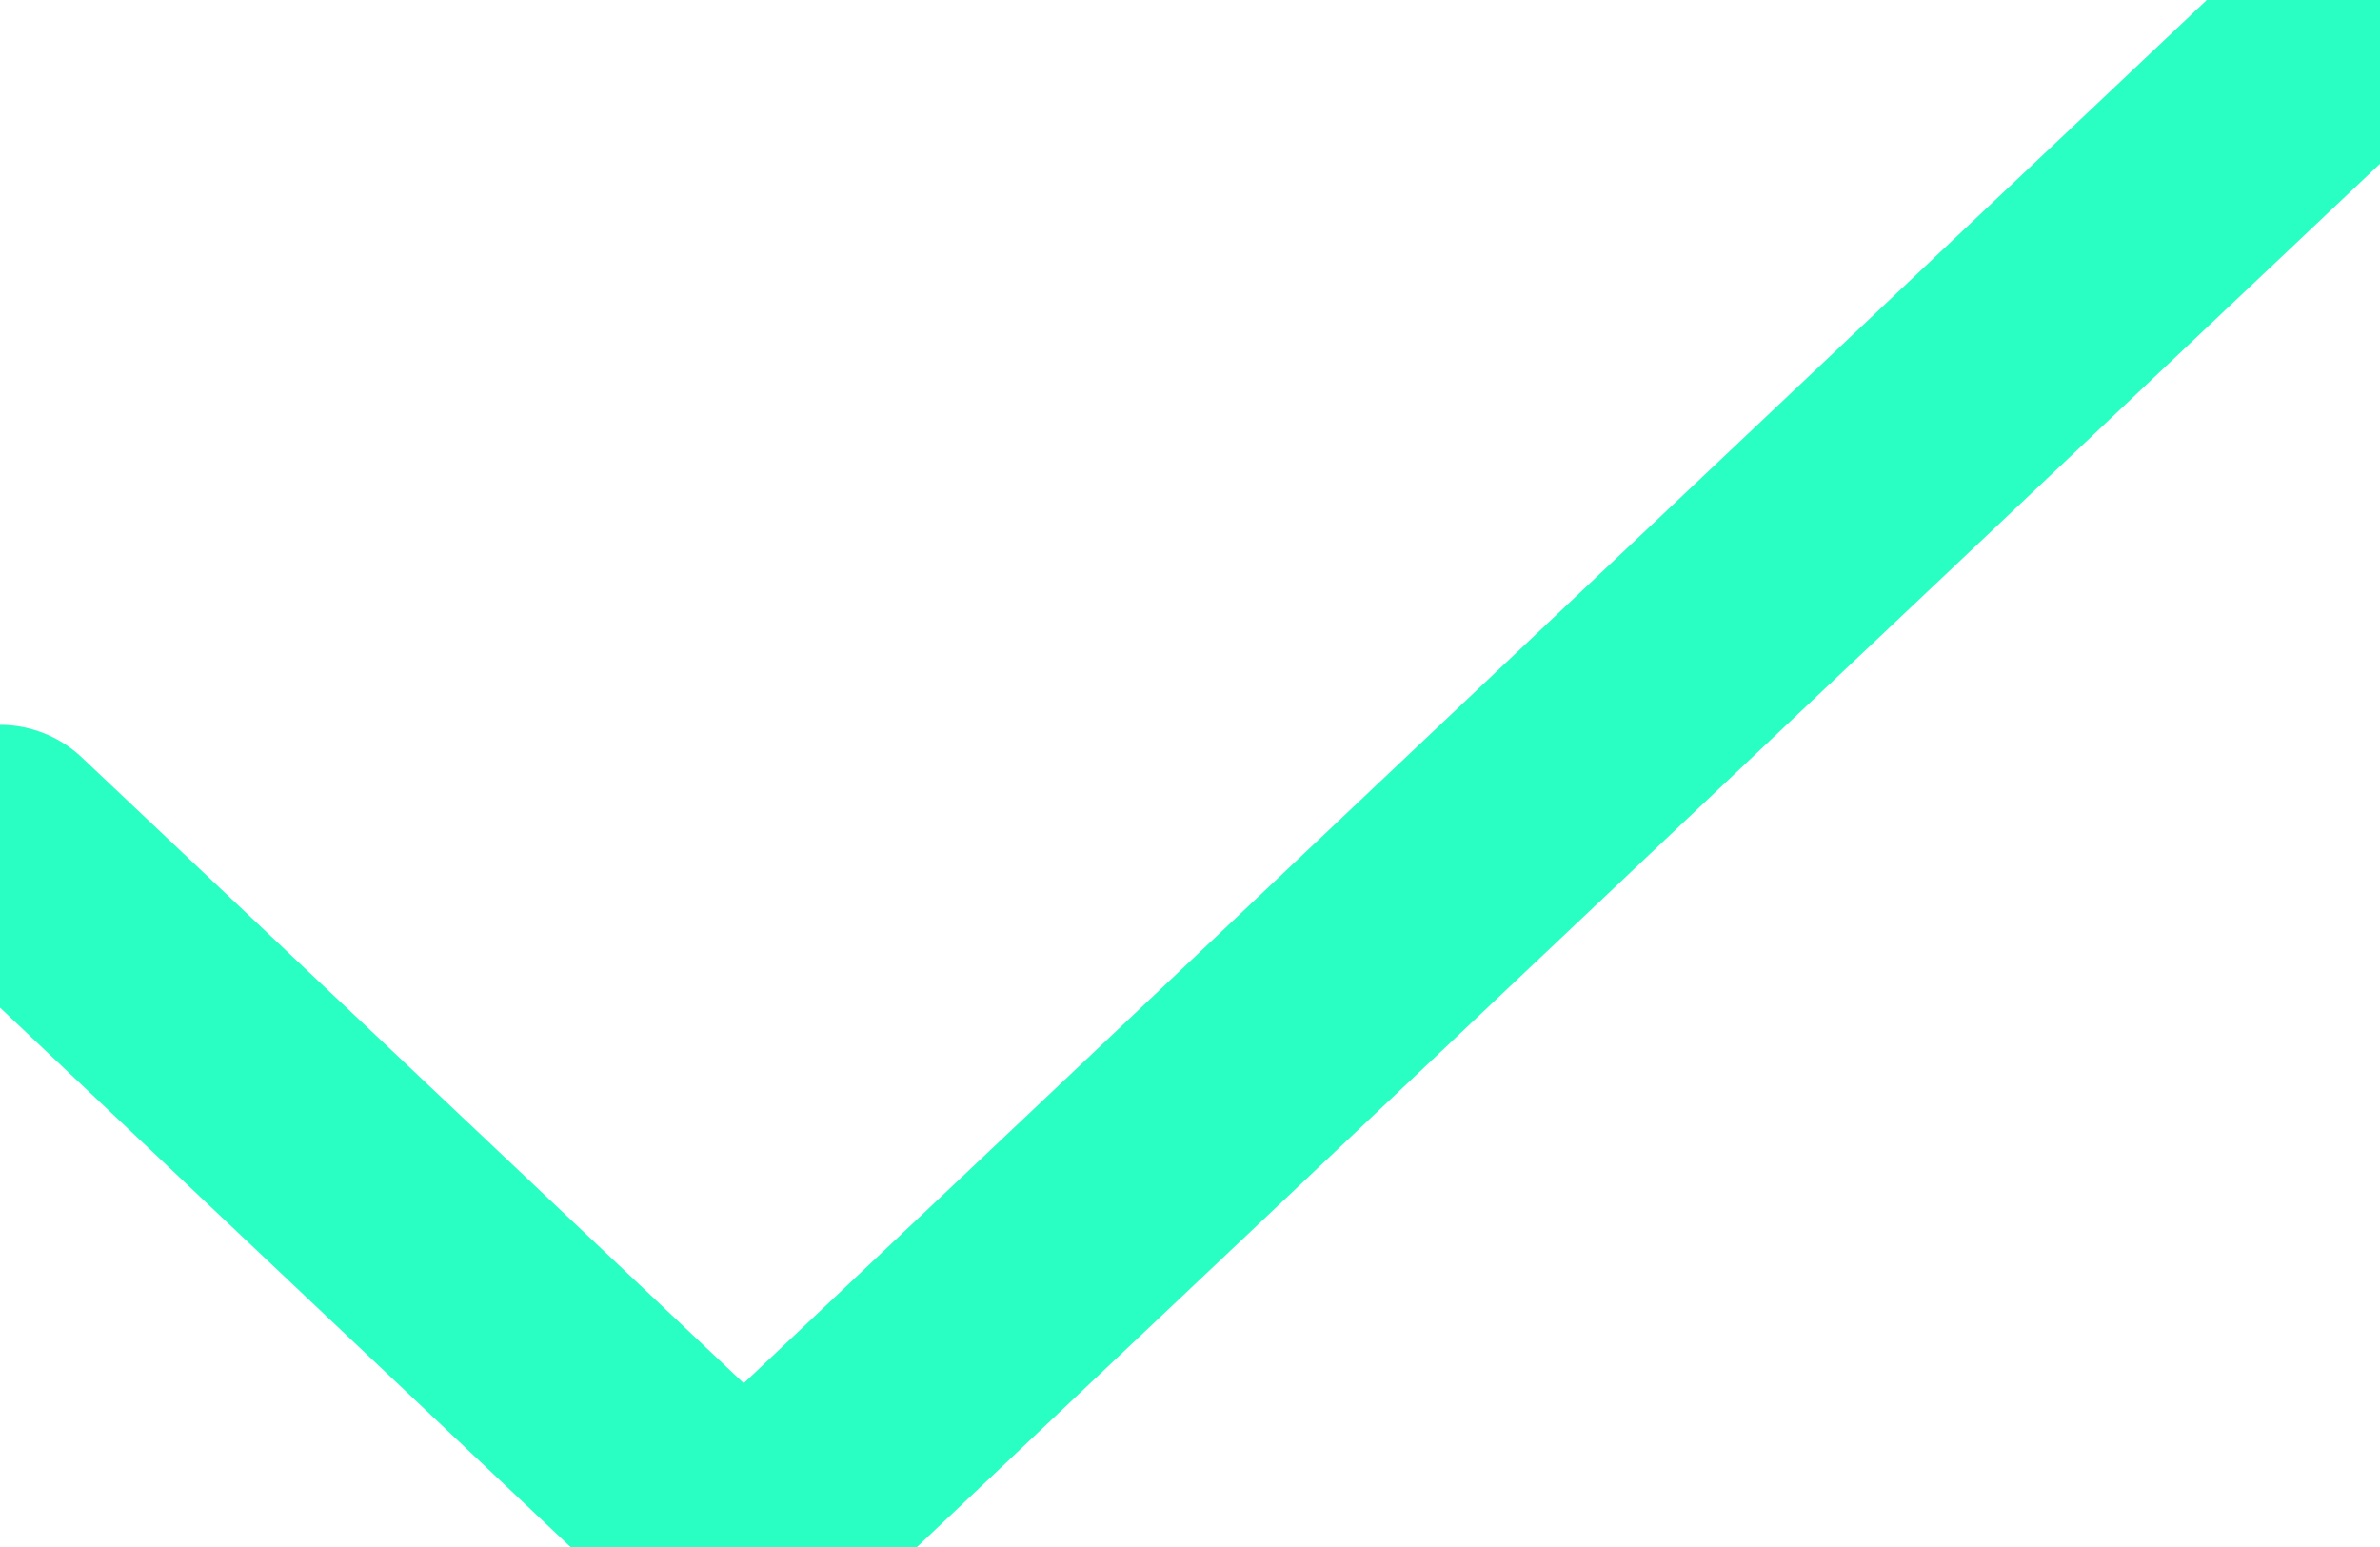 <svg width="20" height="13" viewBox="0 0 20 13" fill="none" xmlns="http://www.w3.org/2000/svg">
<path d="M20 0L6.25 13L0 7.091" stroke="#2AFFC3" stroke-width="2" stroke-linecap="round" stroke-linejoin="round"/>
</svg>
